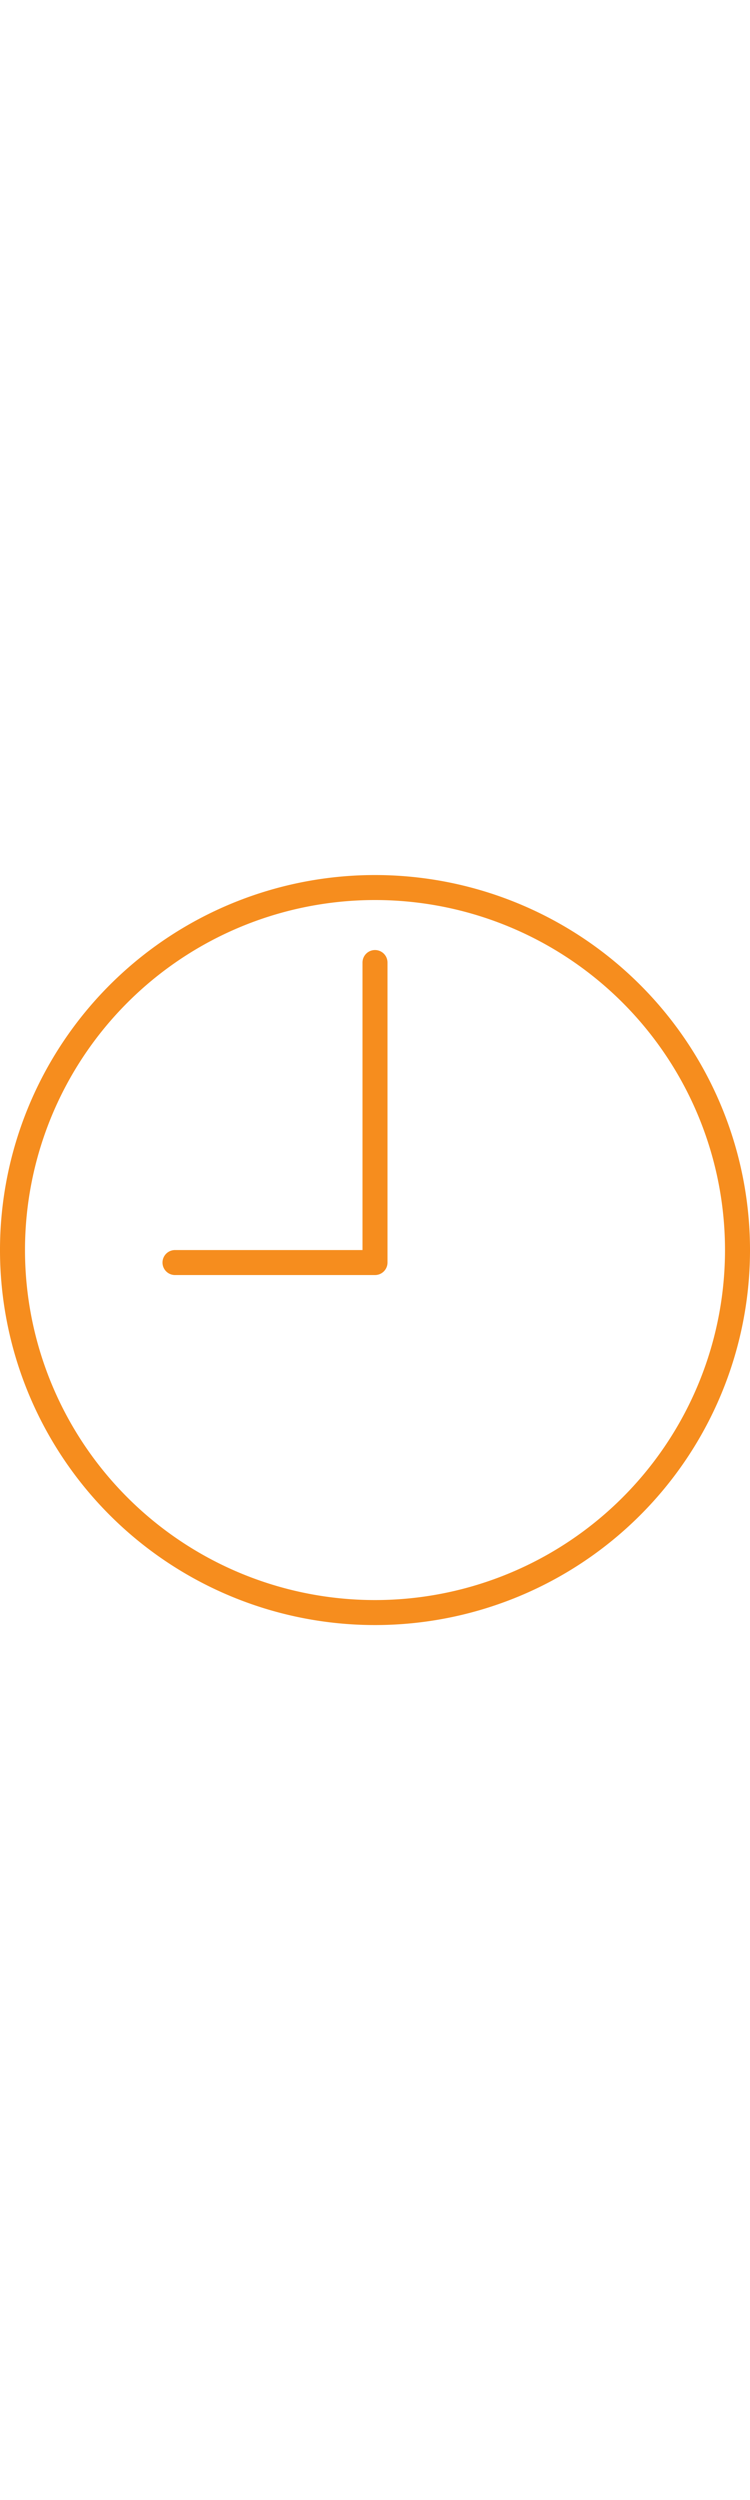 <?xml version="1.0" encoding="utf-8"?><svg xmlns="http://www.w3.org/2000/svg" viewBox="0 0 60 60" width="18" ><defs><style>.clsc-1{fill:#f68d1e;}</style></defs><title>icon_clock0</title><g id="Layer_2" data-name="Layer 2"><g id="Capa_1" data-name="Capa 1"><path class="clsc-1" d="M30,0A30,30,0,1,0,60,30,30,30,0,0,0,30,0Zm0,58A28,28,0,1,1,58,30,28,28,0,0,1,30,58Z"/><path class="clsc-1" d="M30,6a1,1,0,0,0-1,1V30H14a1,1,0,0,0,0,2H30a1,1,0,0,0,1-1V7A1,1,0,0,0,30,6Z"/></g></g></svg>